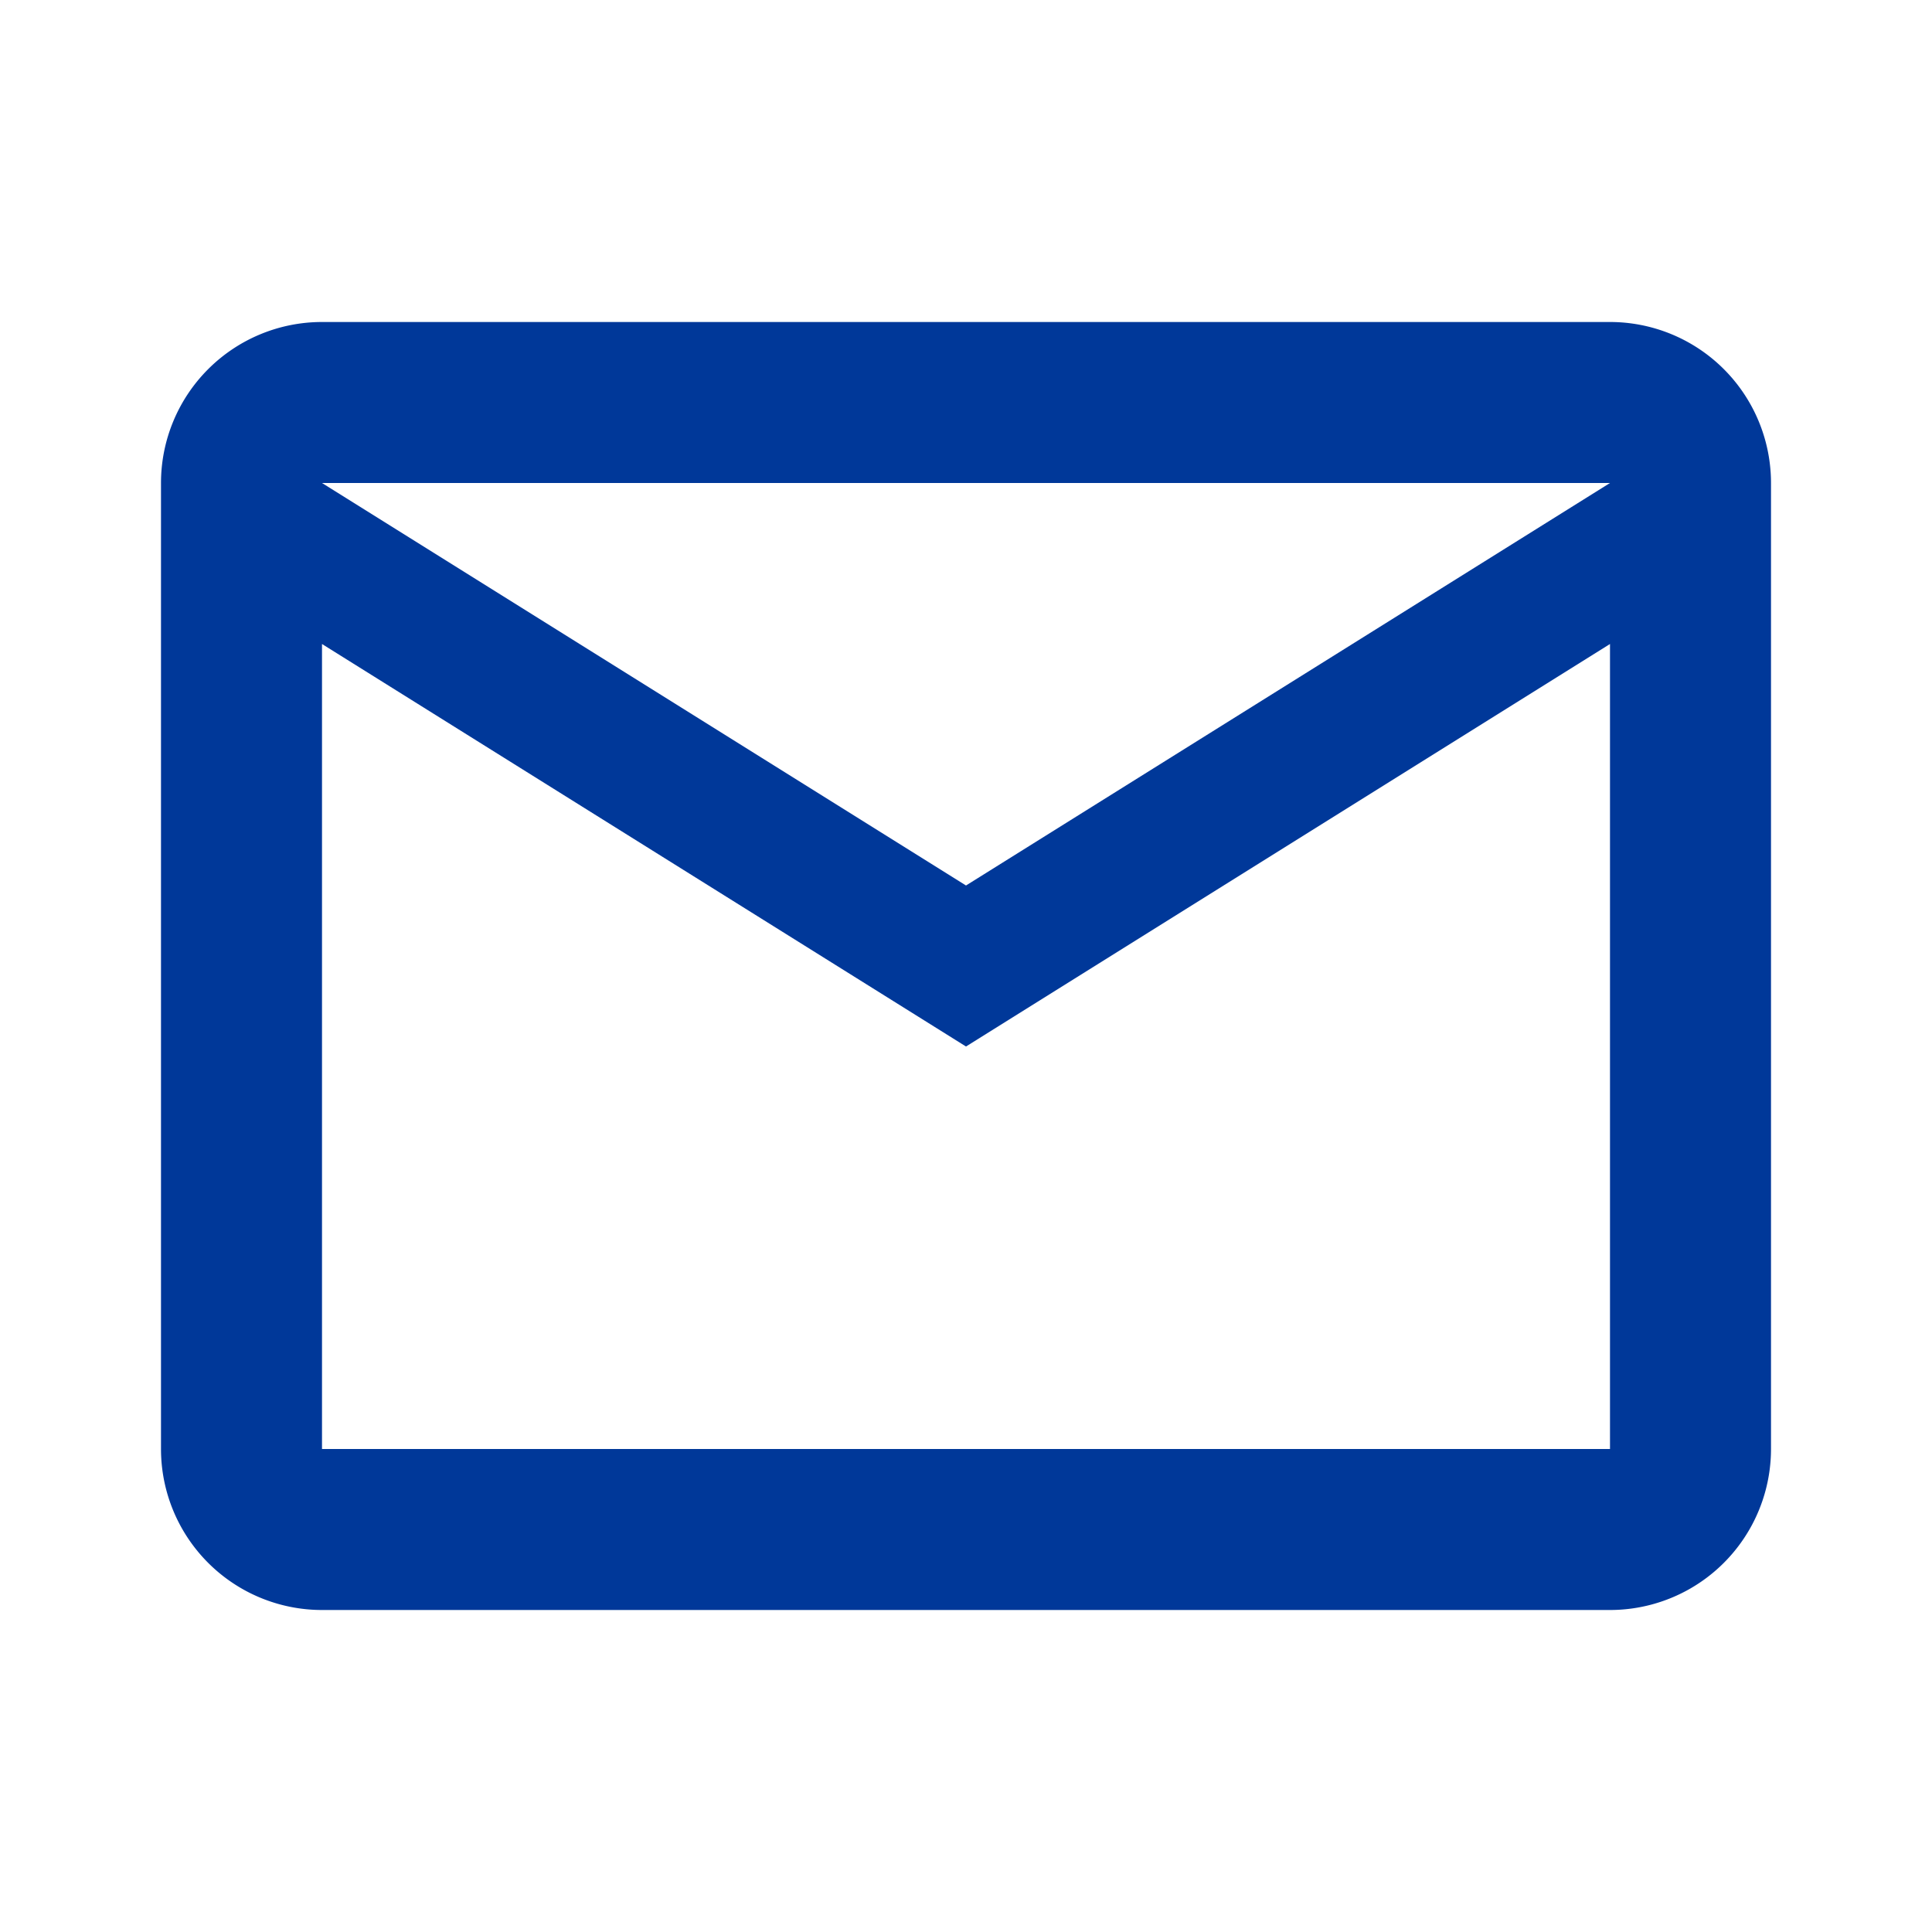 <svg xmlns="http://www.w3.org/2000/svg" xmlns:xlink="http://www.w3.org/1999/xlink" width="24" height="24" viewBox="0 0 24 24"><defs><style>.a{fill:#003899;}.b{clip-path:url(#a);}</style><clipPath id="a"><path class="a" d="M18,16H2a2,2,0,0,1-2-2V2A2,2,0,0,1,2,0H18a2,2,0,0,1,2,2V14A2,2,0,0,1,18,16ZM2,4V14H18V4L10,9ZM2,2l8,5,8-5Z"/></clipPath></defs><g transform="translate(2 4)"><path class="a" d="M18,16H2a2,2,0,0,1-2-2V2A2,2,0,0,1,2,0H18a2,2,0,0,1,2,2V14A2,2,0,0,1,18,16ZM2,4V14H18V4L10,9ZM2,2l8,5,8-5Z"/></g></svg>